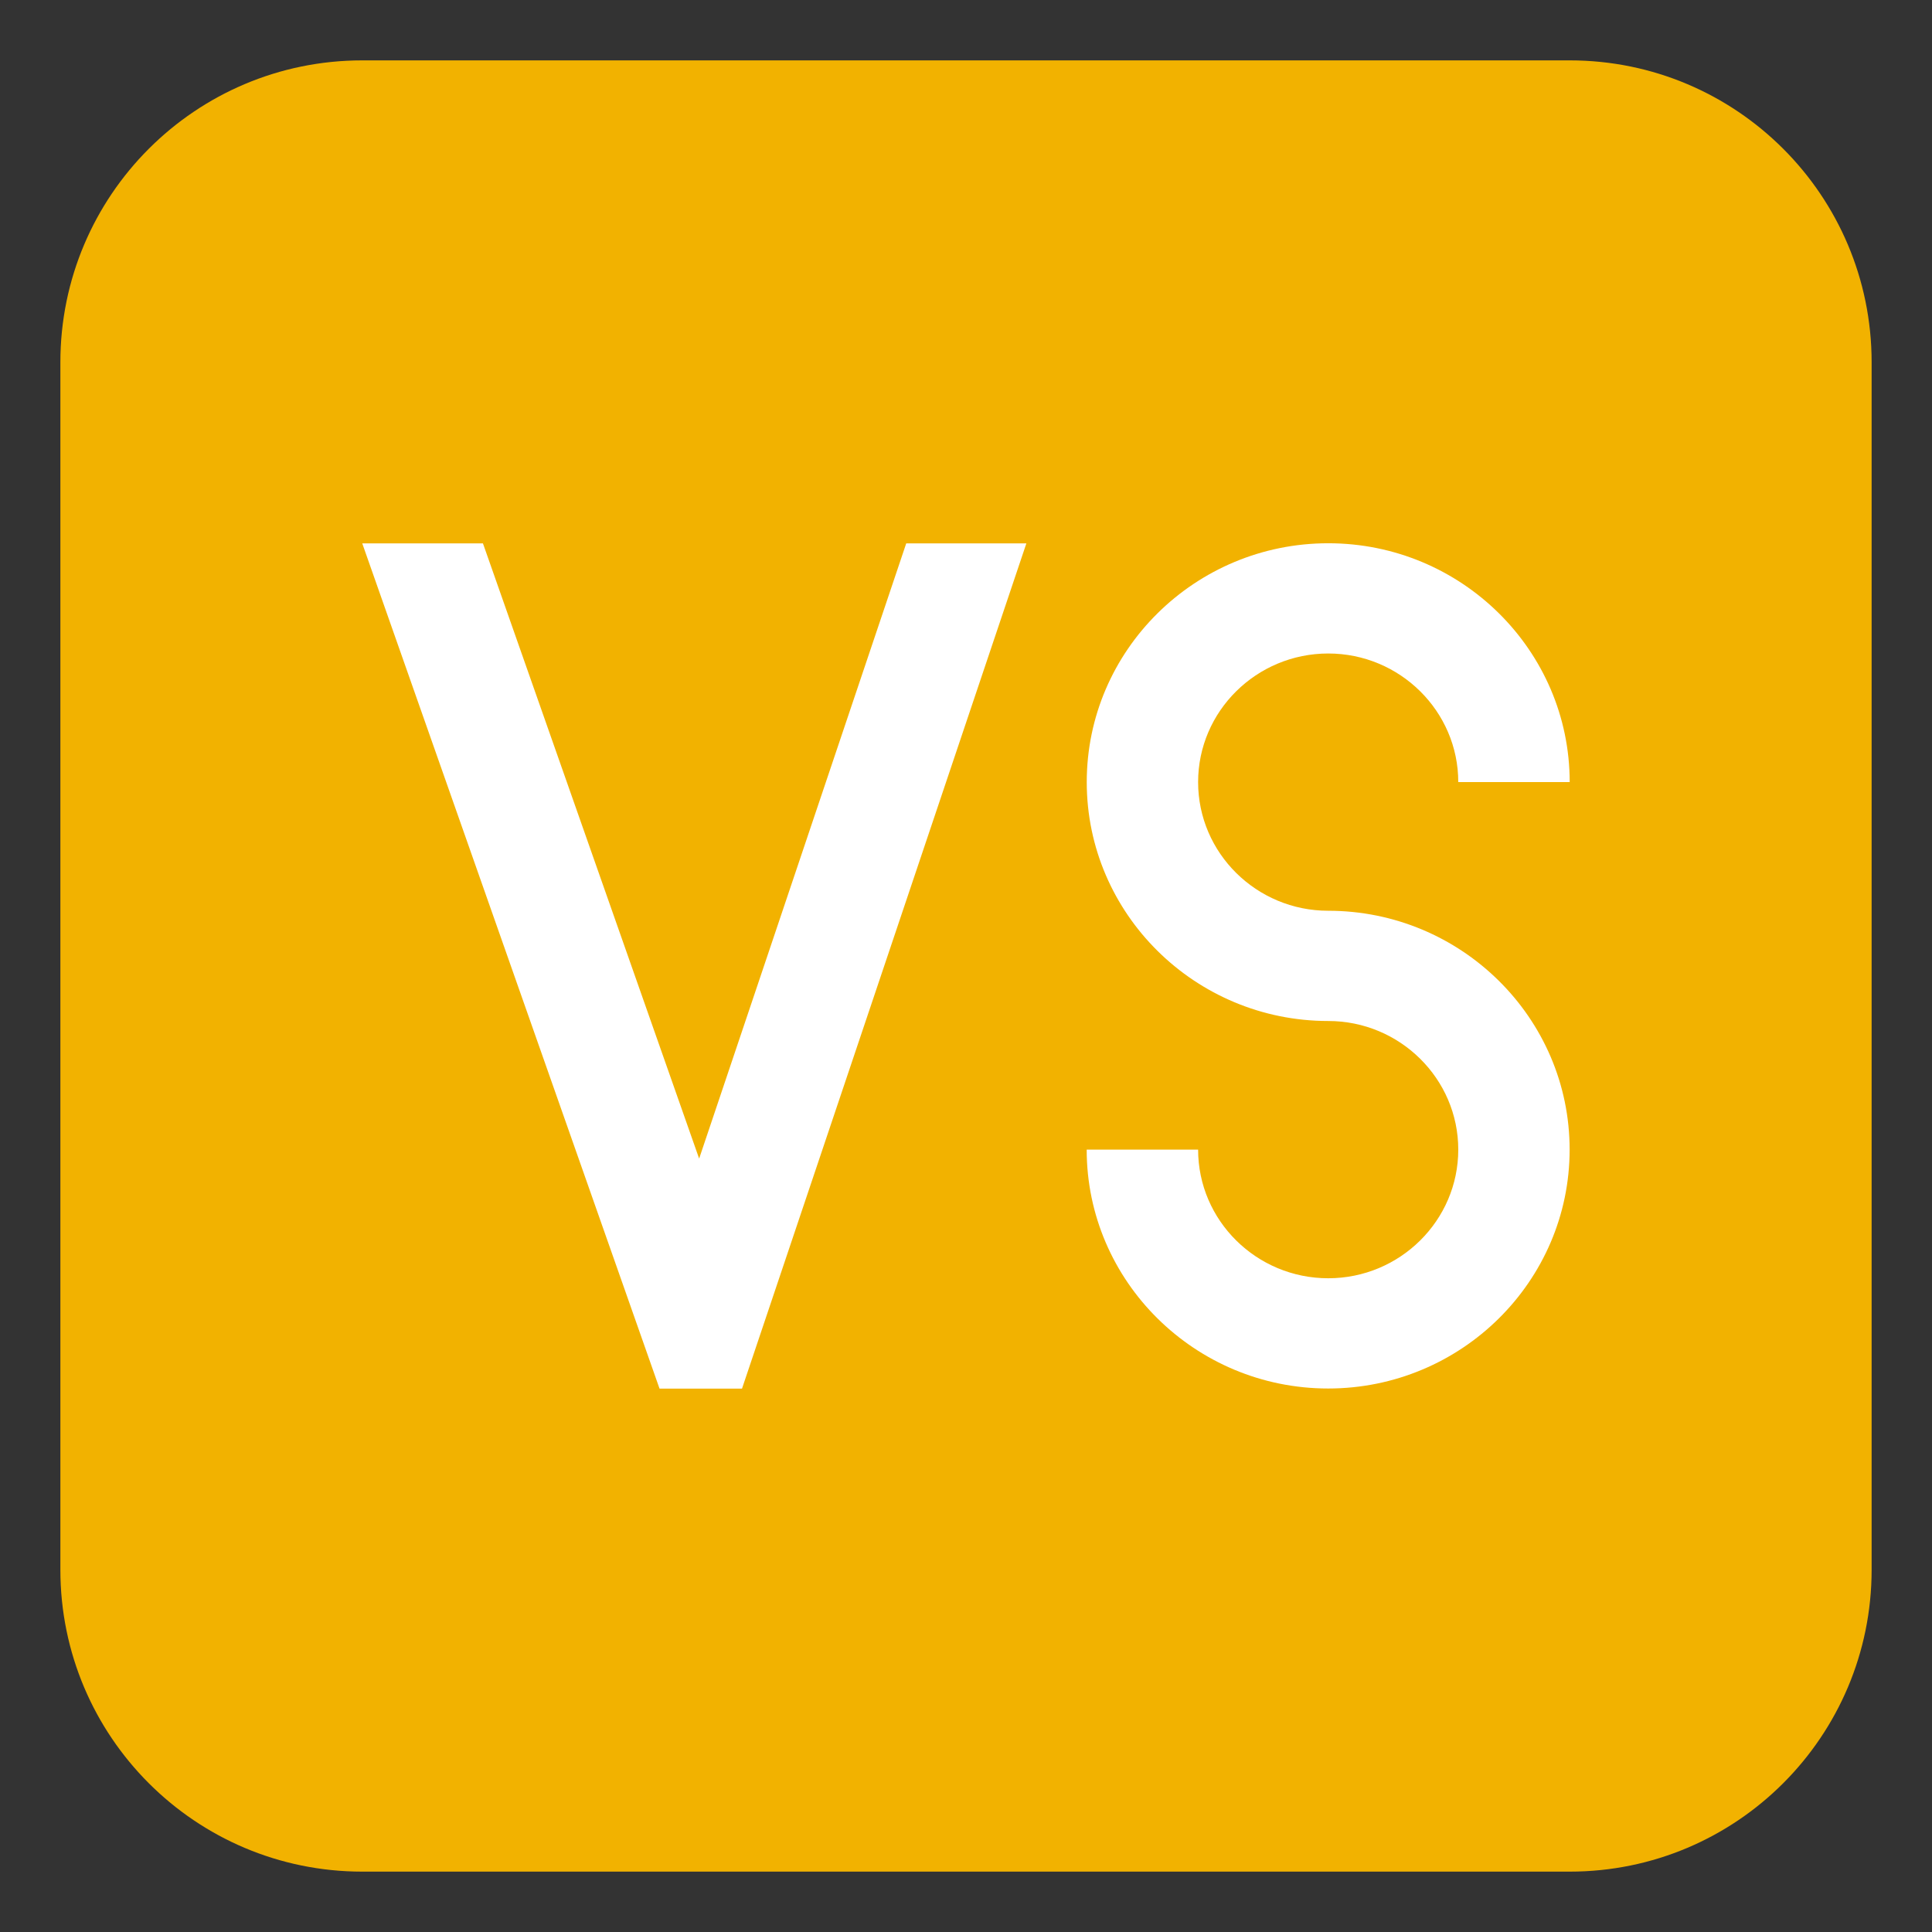 <svg xmlns="http://www.w3.org/2000/svg" viewBox="0 0 64 64" enable-background="new 0 0 64 64"><rect x="0" y="0" width="64" height="64" fill="#333333" stroke="none"/><path fill="#f2b200" d="M62,52c0,5.523-4.477,10-10,10H12C6.477,62,2,57.523,2,52V12C2,6.477,6.477,2,12,2h40
		c5.523,0,10,4.477,10,10V52z"/><g fill="#fff"><path d="m44 30.17c-2.377 0-4.311-1.912-4.311-4.262 0-2.348 1.934-4.26 4.311-4.26 2.373 0 4.307 1.912 4.307 4.26h3.691c0-4.363-3.588-7.912-7.998-7.912-4.412 0-8 3.549-8 7.912s3.59 7.914 8 7.914c2.373 0 4.307 1.912 4.307 4.26 0 2.35-1.934 4.262-4.307 4.262-2.377 0-4.311-1.912-4.311-4.262h-3.691c0 4.363 3.59 7.914 8 7.914 4.41 0 7.998-3.551 7.998-7.914s-3.588-7.912-7.998-7.912"/><path d="M24.58 46 34 18 30.02 18 23.16 38.38 15.998 18 12 18 21.848 46z"/></g></svg>